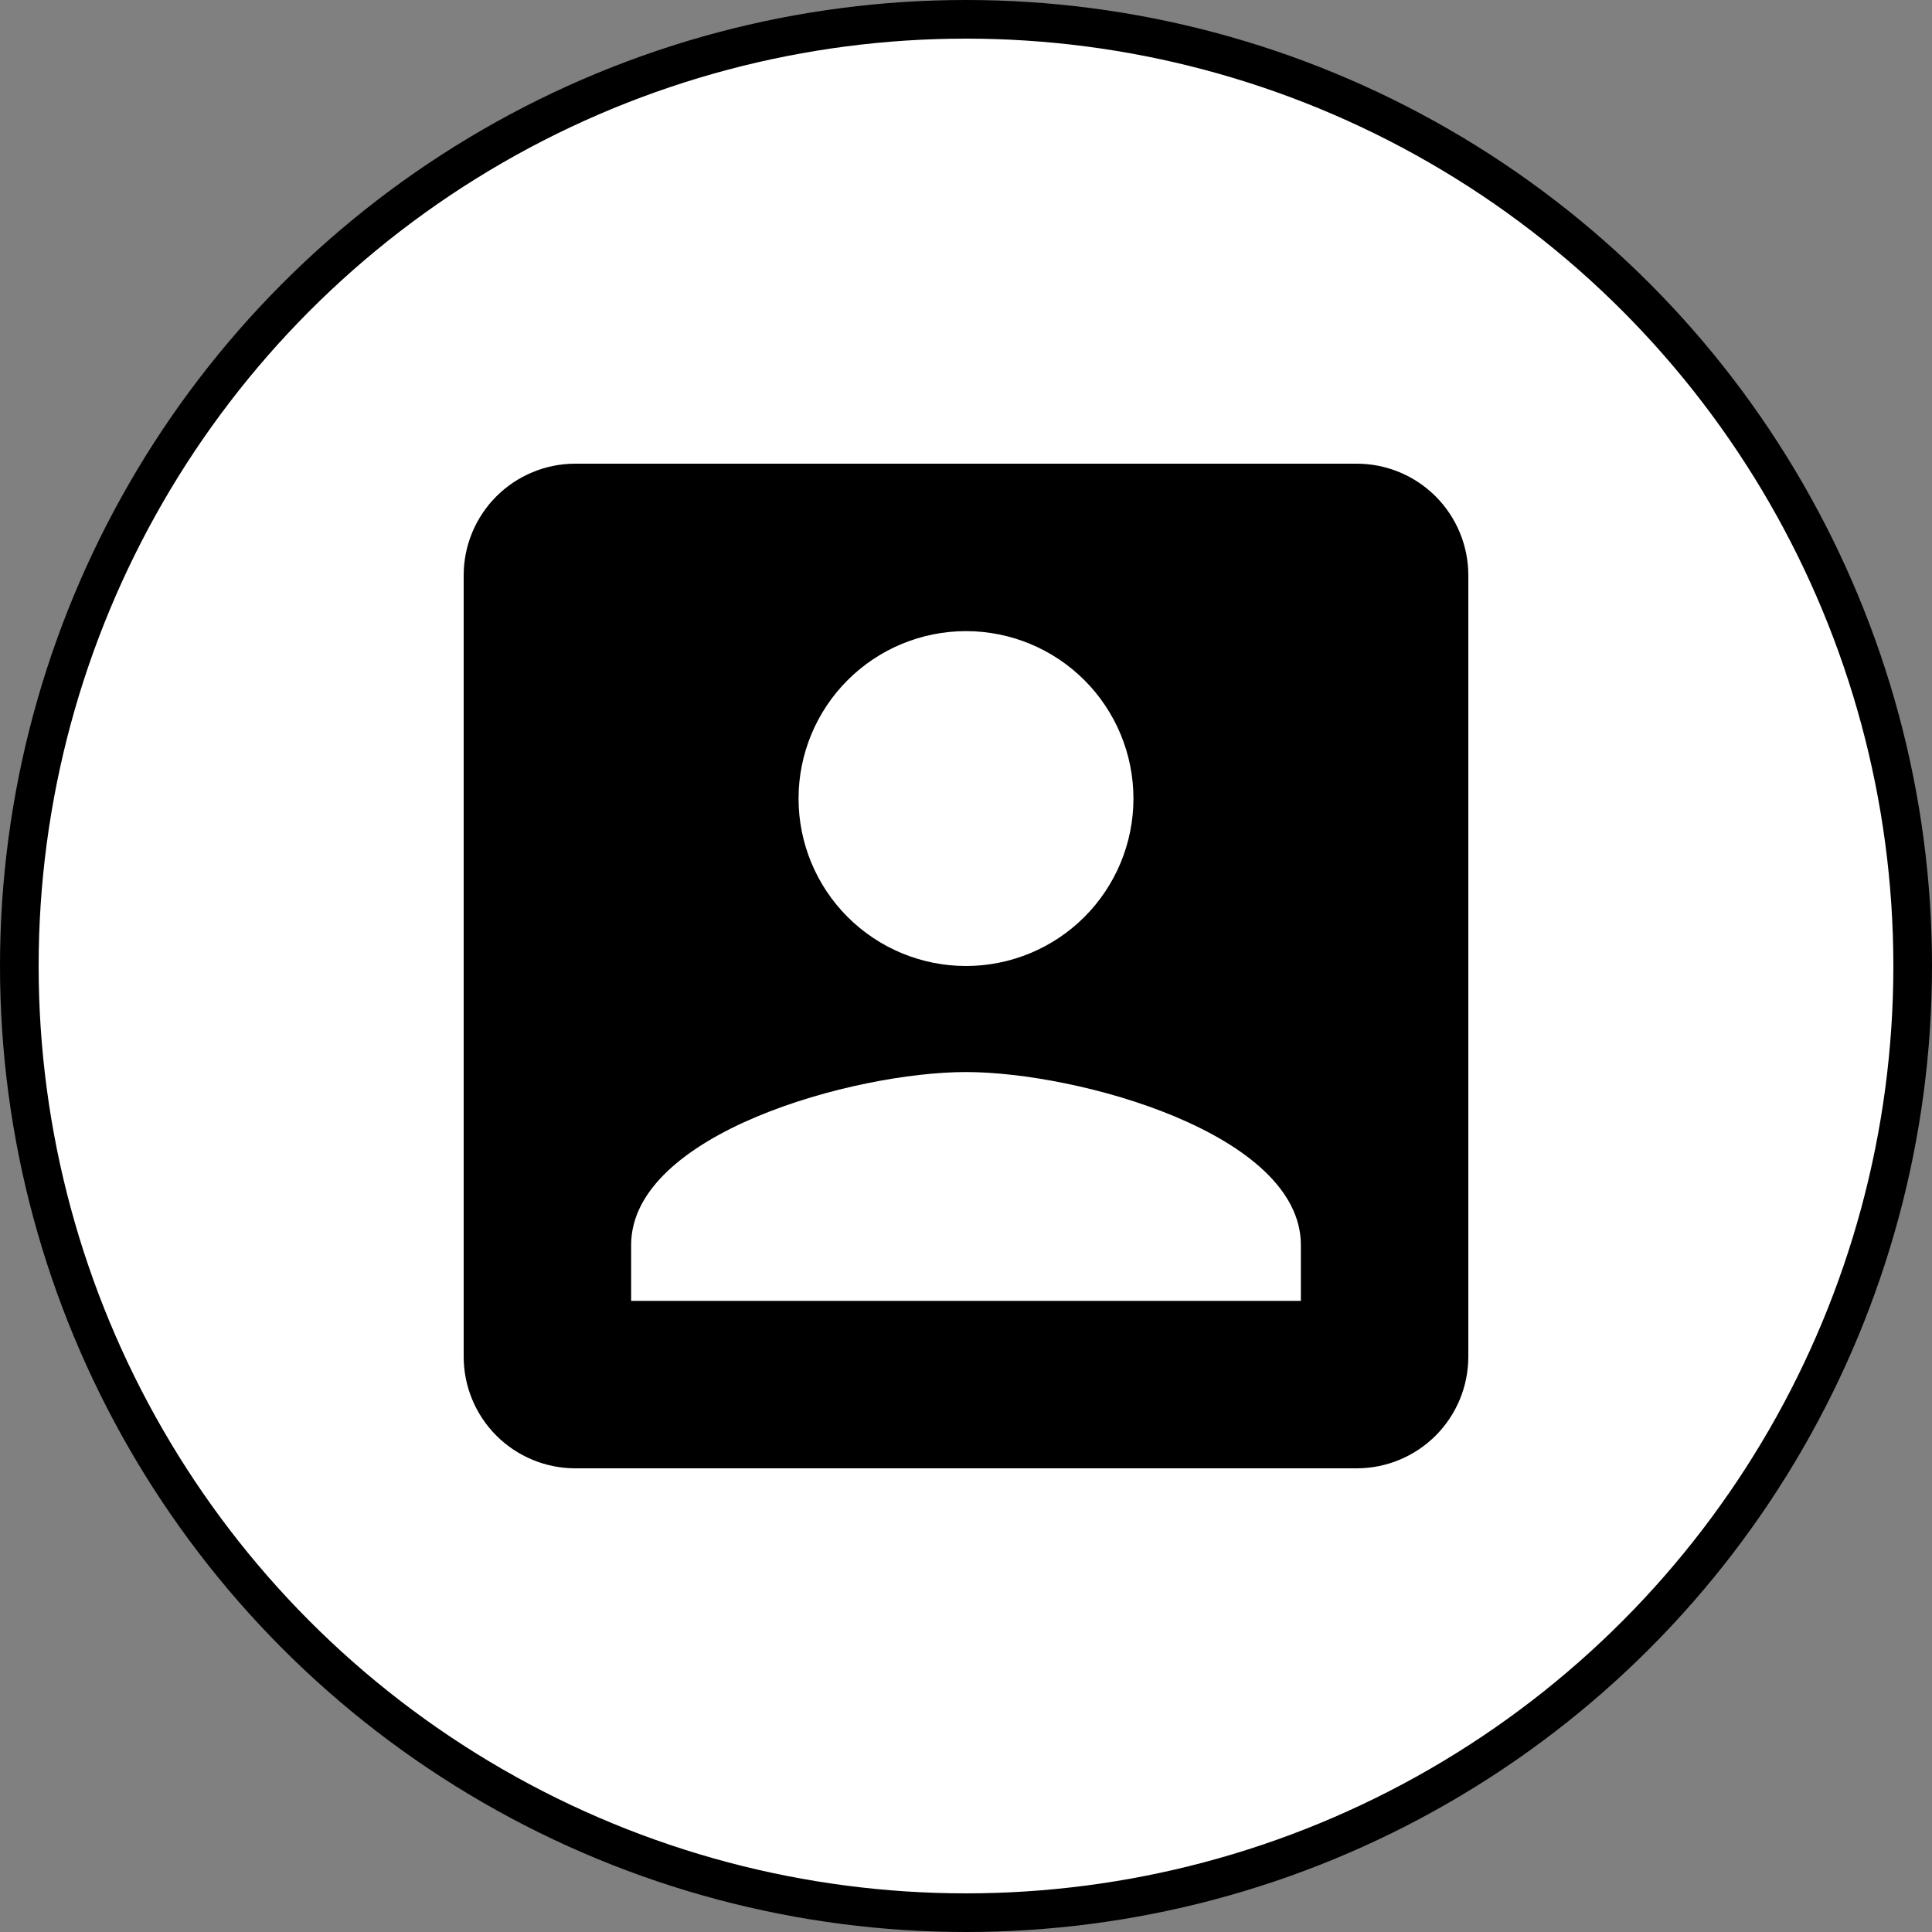 <?xml version="1.0" encoding="UTF-8"?> <svg xmlns="http://www.w3.org/2000/svg" width="100" height="100" viewBox="0 0 100 100" fill="none"><rect x="0" y="0" width="100" height="100" fill="#808080" stroke="none"/><g clip-path="url(#clip0_566_34)"><circle cx="50" cy="50" r="49" fill="white" stroke="black" stroke-width="2"></circle><path d="M32.667 64.444C32.667 58.667 44.222 55.489 50 55.489C55.778 55.489 67.333 58.667 67.333 64.444V67.333H32.667M58.667 41.333C58.667 43.632 57.754 45.836 56.128 47.462C54.503 49.087 52.298 50 50 50C47.702 50 45.497 49.087 43.872 47.462C42.246 45.836 41.333 43.632 41.333 41.333C41.333 39.035 42.246 36.83 43.872 35.205C45.497 33.58 47.702 32.667 50 32.667C52.298 32.667 54.503 33.58 56.128 35.205C57.754 36.83 58.667 39.035 58.667 41.333ZM24 29.778V70.222C24 71.755 24.609 73.224 25.692 74.308C26.776 75.391 28.245 76 29.778 76H70.222C71.755 76 73.224 75.391 74.308 74.308C75.391 73.224 76 71.755 76 70.222V29.778C76 28.245 75.391 26.776 74.308 25.692C73.224 24.609 71.755 24 70.222 24H29.778C28.245 24 26.776 24.609 25.692 25.692C24.609 26.776 24 28.245 24 29.778Z" fill="black"></path></g><defs><clipPath id="clip0_566_34"><rect width="100" height="100" fill="white"></rect></clipPath></defs></svg> 